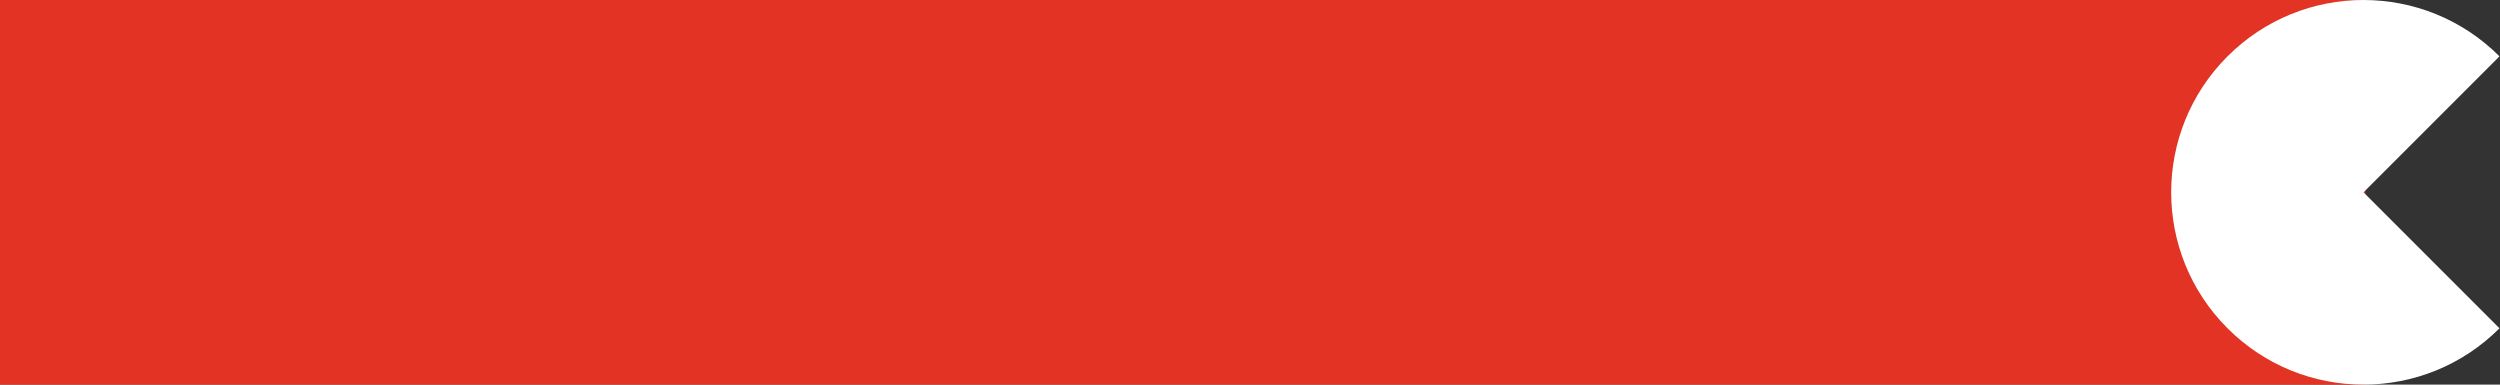 <?xml version="1.0" encoding="UTF-8"?> <svg xmlns="http://www.w3.org/2000/svg" width="520" height="80" viewBox="0 0 520 80" fill="none"><rect x="0" y="0" width="520" height="80" fill="#333333" stroke="none"/> <path d="M492 8.6024e-05L0 0L-1.39876e-05 80L492 80L492 8.6024e-05Z" fill="#E33324"></path> <path d="M519.892 11.719C504.275 -3.906 478.95 -3.906 463.325 11.719C447.7 27.335 447.7 52.661 463.325 68.285C478.941 83.91 504.267 83.91 519.892 68.285L491.608 40.002L519.892 11.719Z" fill="white"></path> </svg> 